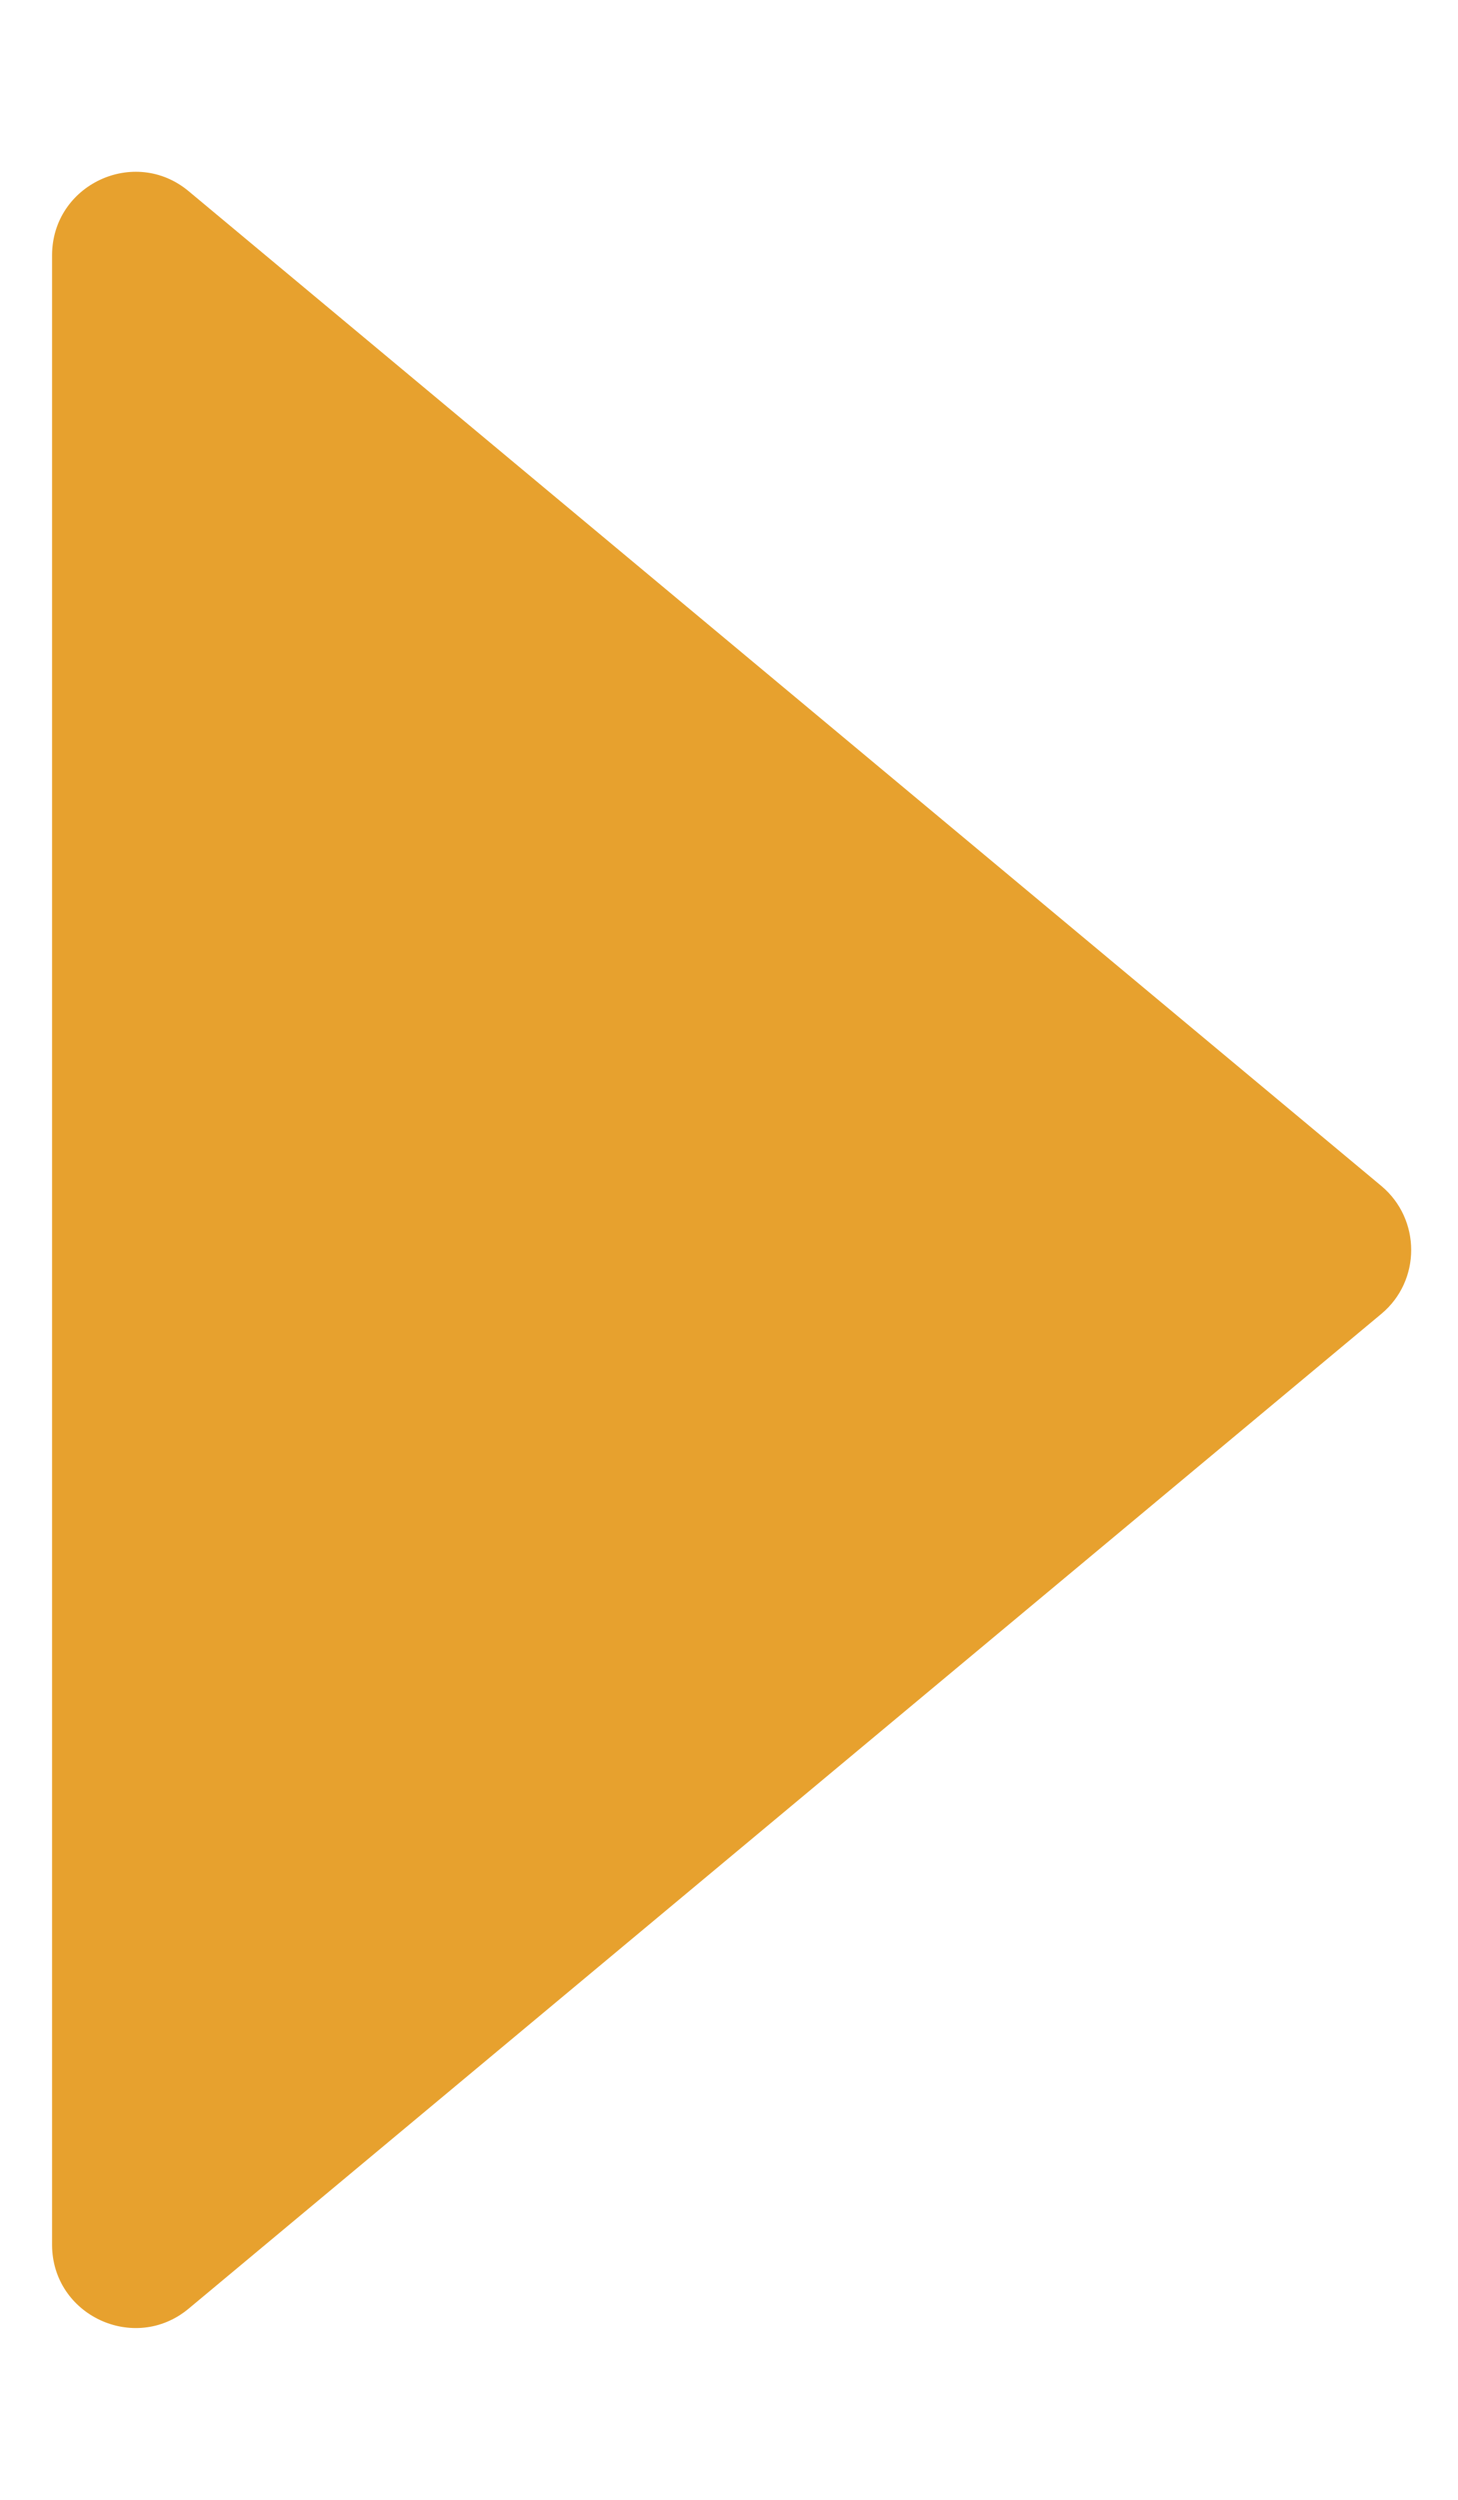 <svg width="7" height="12" viewBox="0 0 7 12" fill="none" xmlns="http://www.w3.org/2000/svg">
<path d="M6.632 5.693C6.823 5.853 6.823 6.148 6.632 6.307L0.906 11.082C0.646 11.299 0.25 11.114 0.25 10.775L0.25 1.226C0.25 0.886 0.646 0.701 0.906 0.918L6.632 5.693Z" fill="#E7A12E"/>
</svg>
